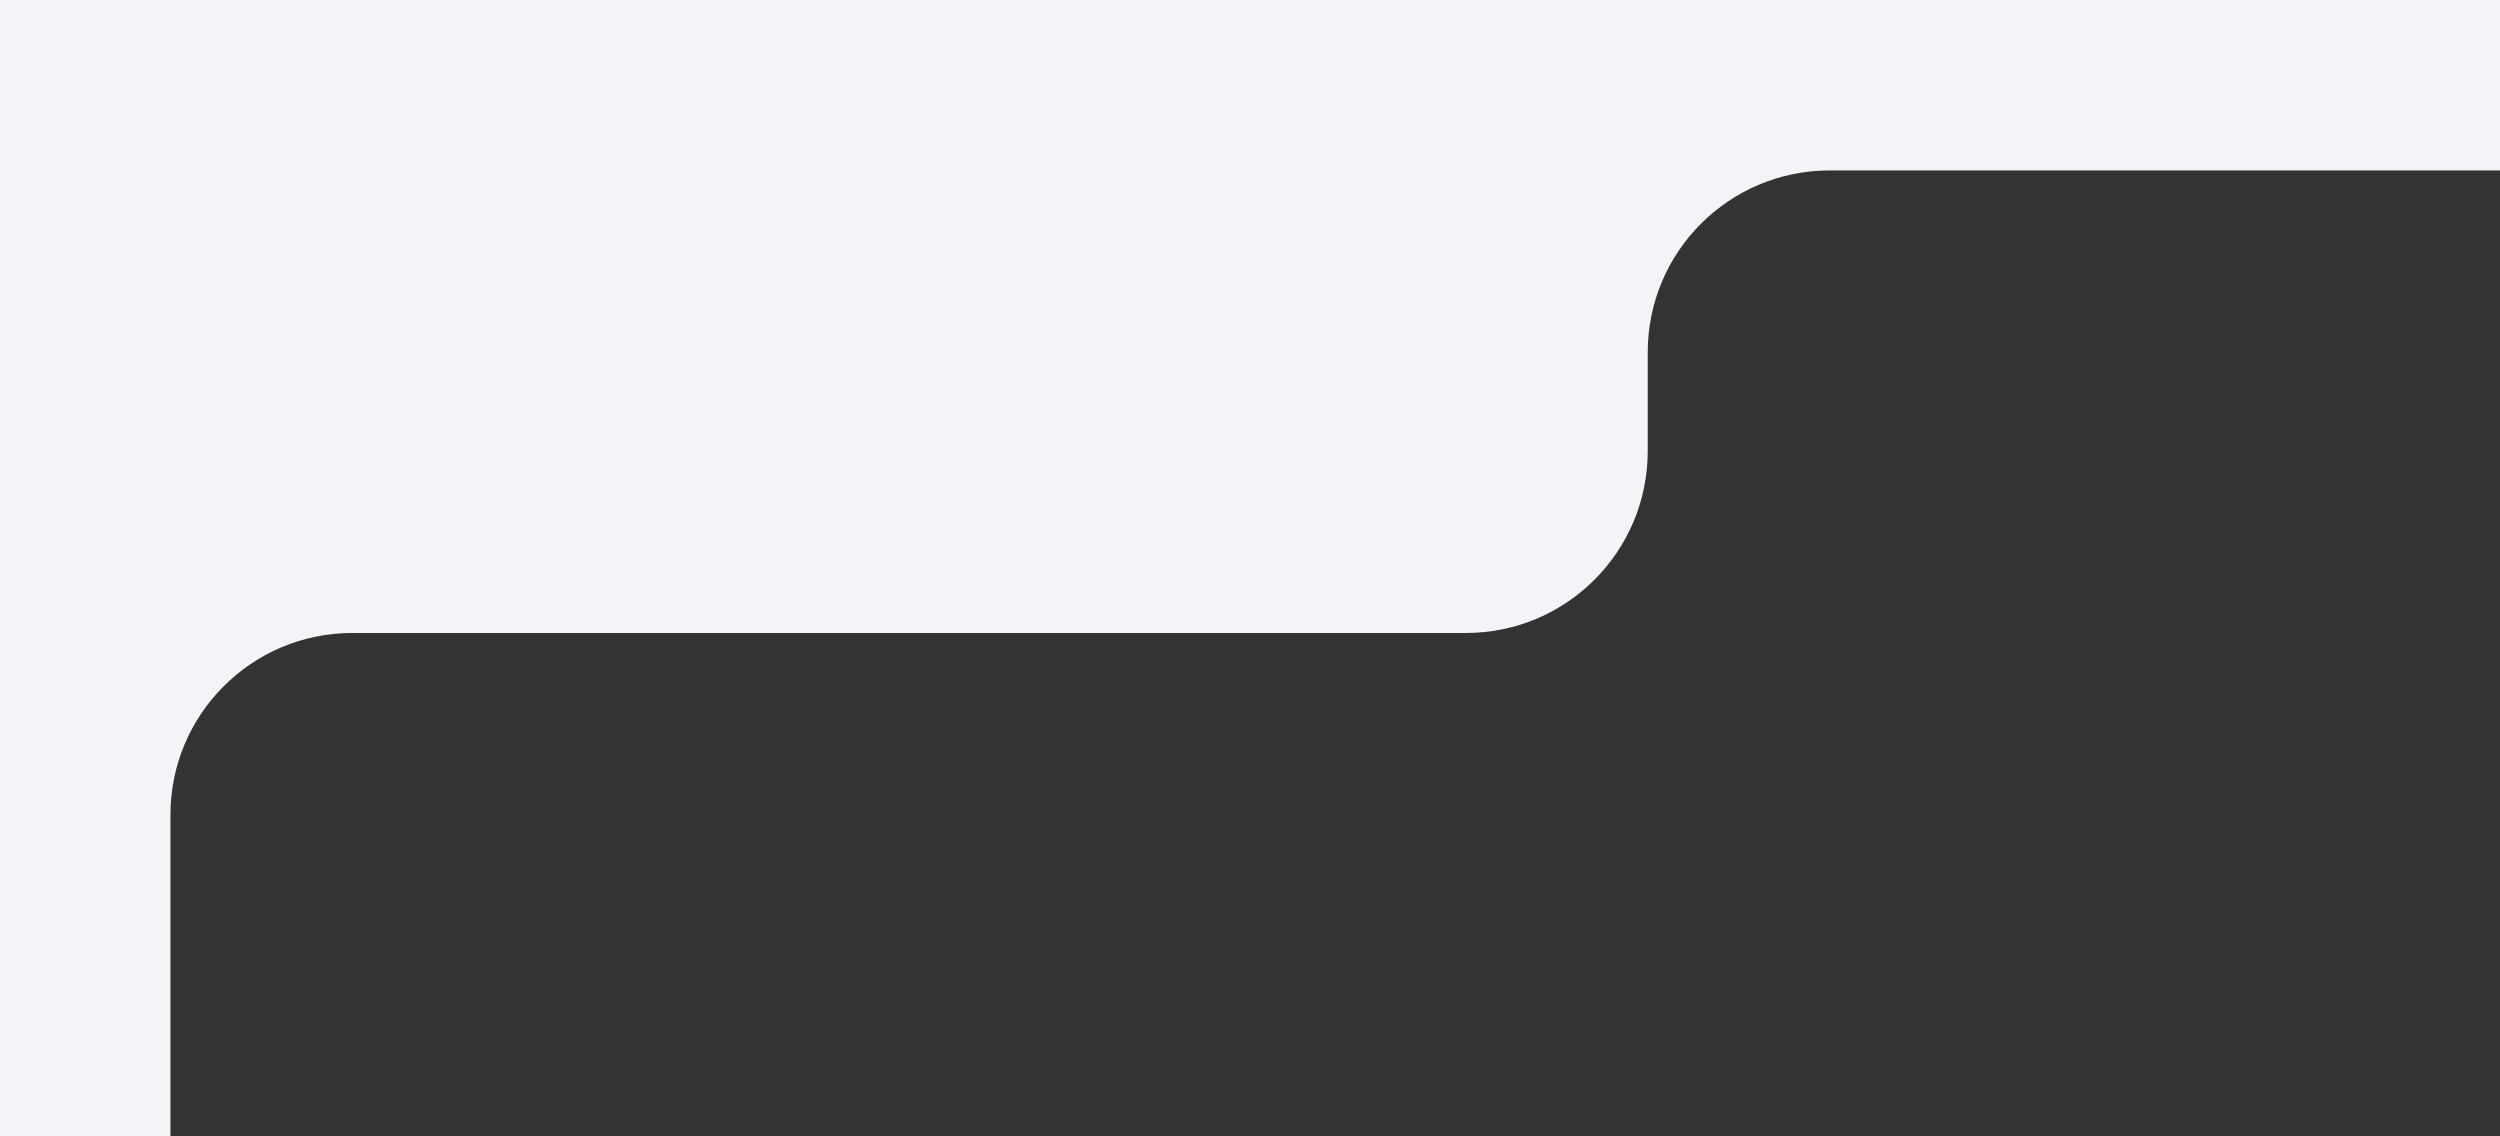 <?xml version="1.0" encoding="UTF-8"?> <svg xmlns="http://www.w3.org/2000/svg" width="440" height="200" viewBox="0 0 440 200" fill="none"><rect x="0" y="0" width="440" height="200" fill="#333333" stroke="none"/><path fill-rule="evenodd" clip-rule="evenodd" d="M440 0H0V200H30V143.405C30 125.731 44.327 111.405 62 111.405H258C275.673 111.405 290 97.078 290 79.405V62C290 44.327 304.327 30 322 30H440V0Z" fill="#F3F4F7"></path></svg> 